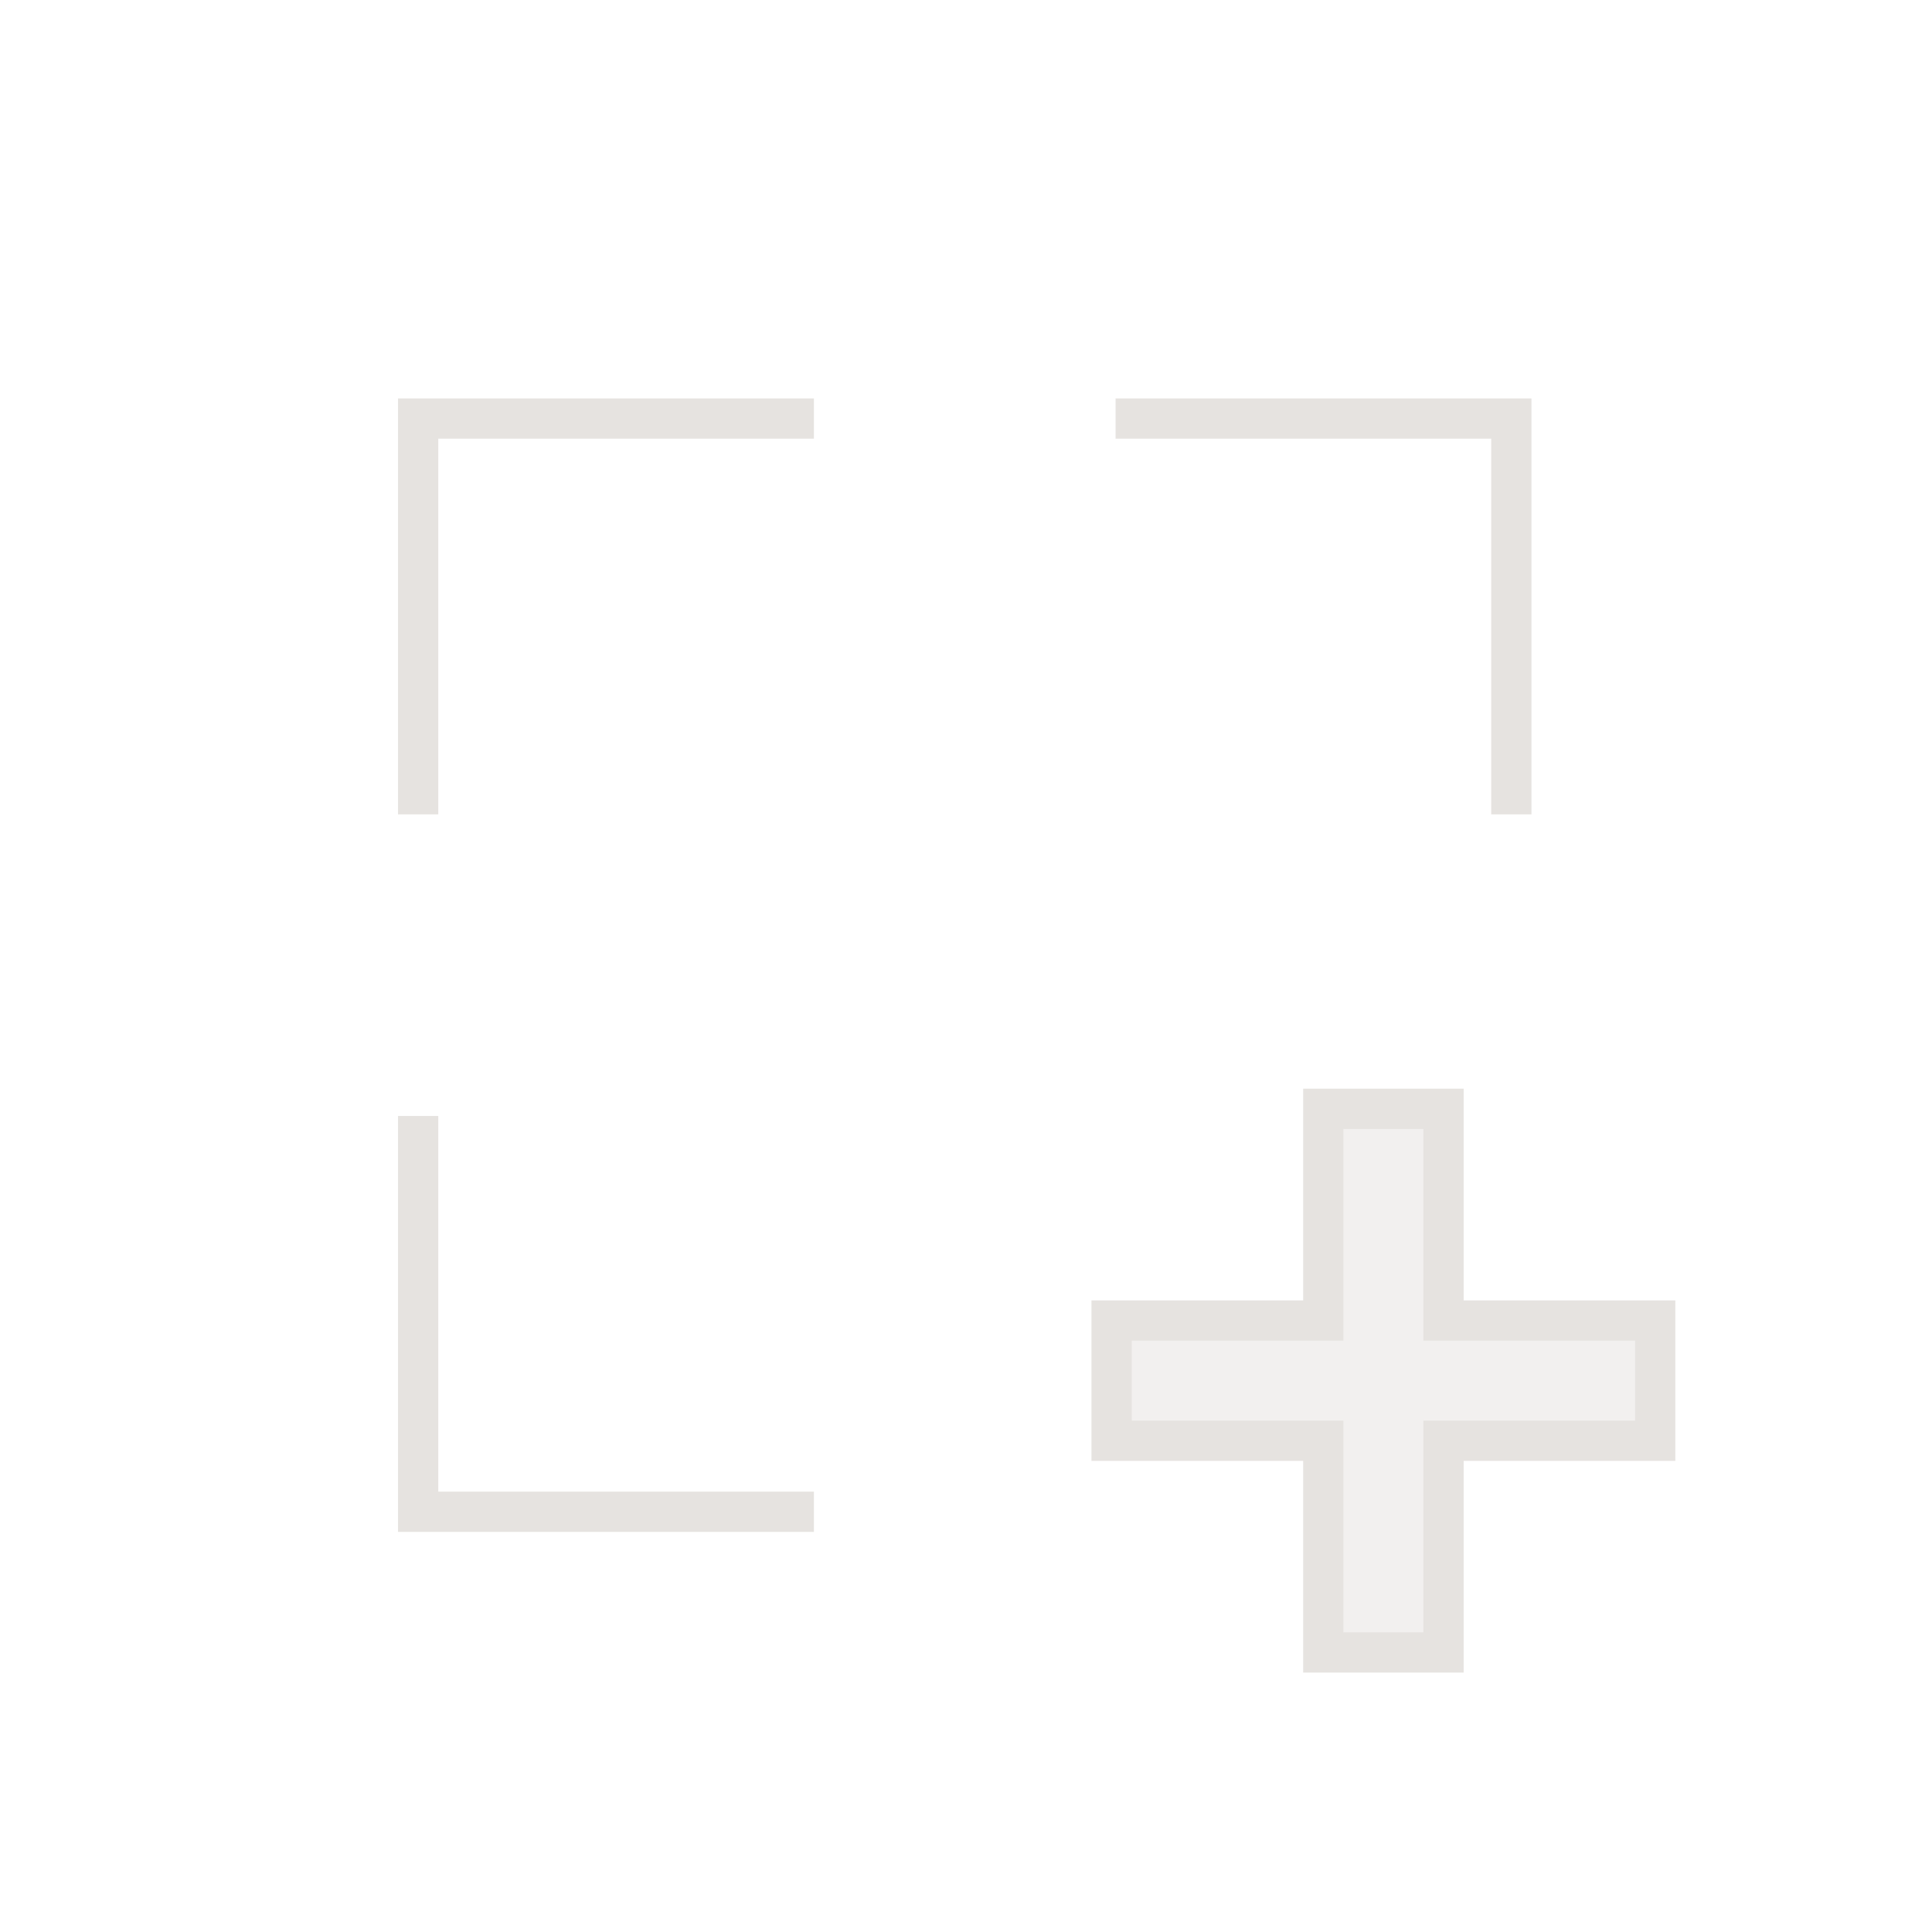 <?xml version="1.0" encoding="UTF-8"?><svg xmlns="http://www.w3.org/2000/svg" viewBox="0 0 60 60"><g id="White_fill_40_"><polygon points="51.404 41.011 44.83 41.011 44.83 34.436 41.096 34.436 41.096 41.011 34.521 41.011 34.521 44.745 41.096 44.745 41.096 51.319 44.83 51.319 44.83 44.745 51.404 44.745 51.404 41.011" style="fill:#e6e3e0; opacity:.5; stroke-width:0px;"/></g><g id="White_outlined_strokes"><path d="M45.455,51.944h-4.984v-6.575h-6.574v-4.984h6.574v-6.575h4.984v6.575h6.574v4.984h-6.574v6.575ZM41.721,50.694h2.484v-6.575h6.574v-2.484h-6.574v-6.575h-2.484v6.575h-6.574v2.484h6.574v6.575Z" style="fill:#e6e3e0; stroke-width:0px;"/><polygon points="13.611 25.291 12.361 25.291 12.361 12.374 25.277 12.374 25.277 13.624 13.611 13.624 13.611 25.291" style="fill:#e6e3e0; stroke-width:0px;"/><polygon points="25.277 47.574 12.361 47.574 12.361 34.658 13.611 34.658 13.611 46.324 25.277 46.324 25.277 47.574" style="fill:#e6e3e0; stroke-width:0px;"/><polygon points="47.561 25.291 46.311 25.291 46.311 13.624 34.645 13.624 34.645 12.374 47.561 12.374 47.561 25.291" style="fill:#e6e3e0; stroke-width:0px;"/></g></svg>